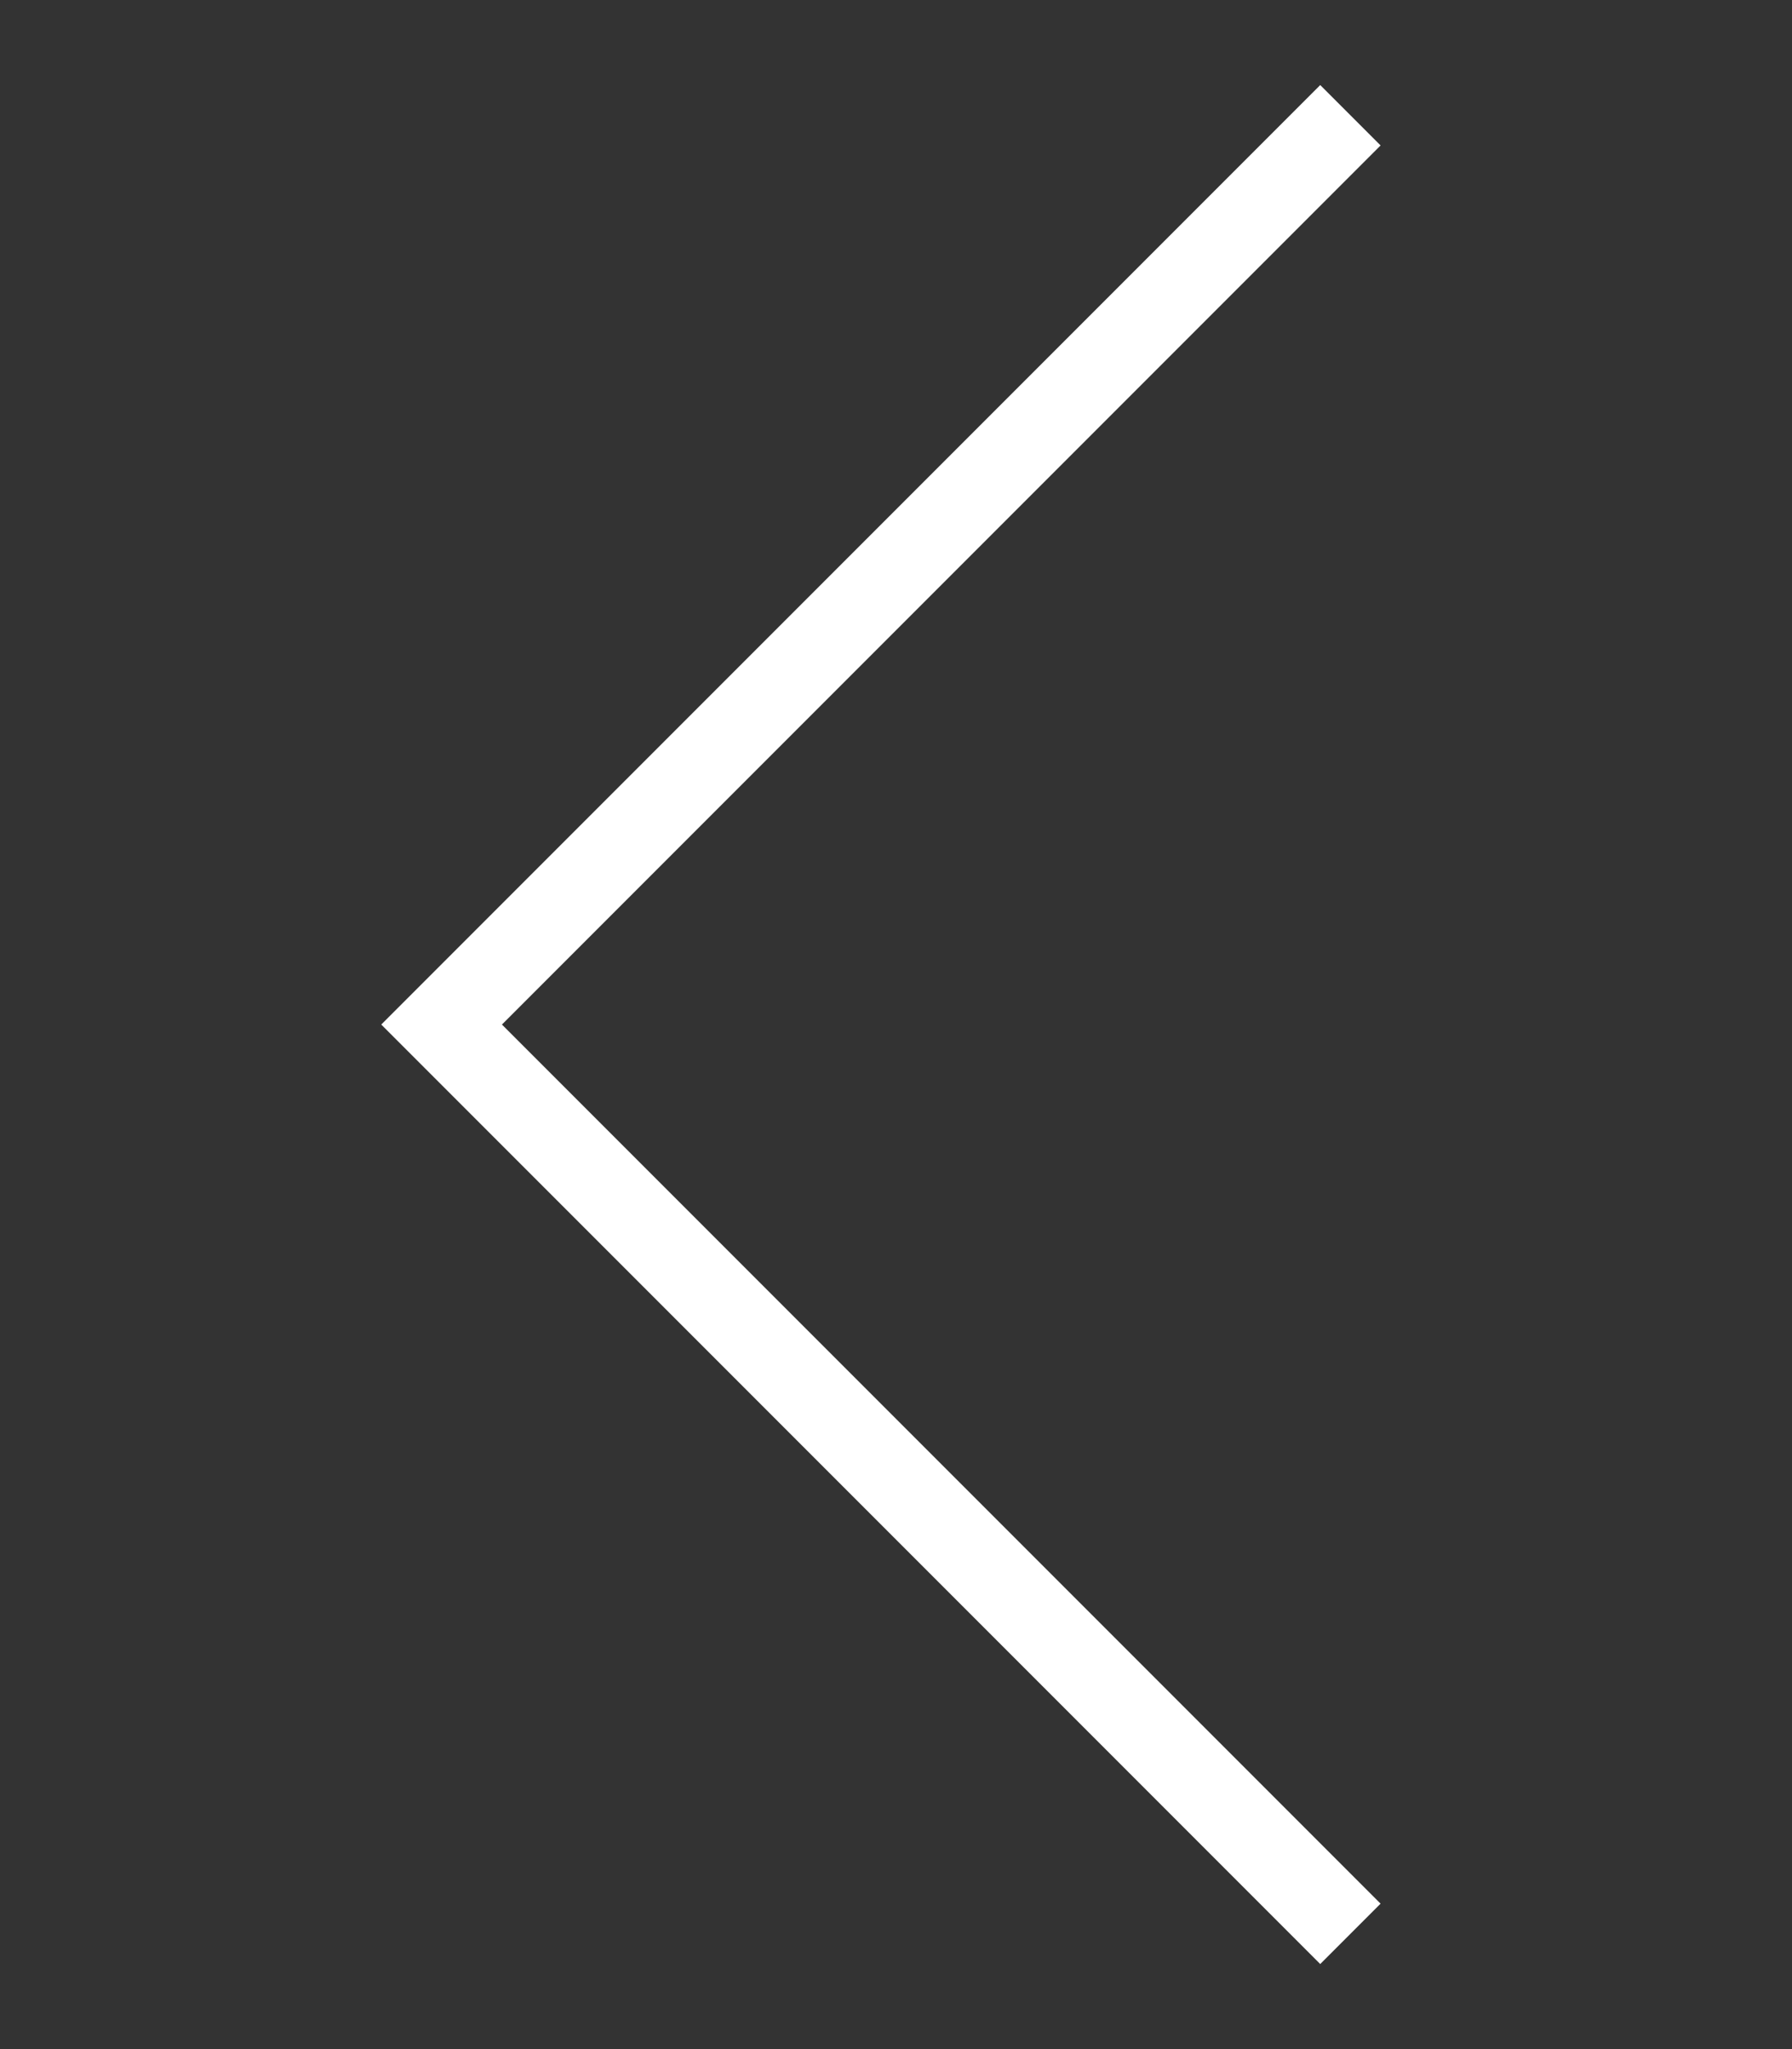 <svg xmlns="http://www.w3.org/2000/svg" width="42" height="48" viewBox="0 0 42 48">
  <rect x="0" y="0" width="42" height="48" fill="#333333" stroke="none"/>
  <g id="arrow-box-l-icon" transform="translate(-160 -875)">
    <rect id="Rectangle_1" data-name="Rectangle 1" width="42" height="48" transform="translate(160 875)" fill="none"/>
    <path id="Path_1" data-name="Path 1" d="M2241.462,758.829l-21.3,21.3,21.3,21.3" transform="translate(-2049.812 118.871)" fill="none" stroke="#fff" stroke-width="2"/>
  </g>
</svg>
